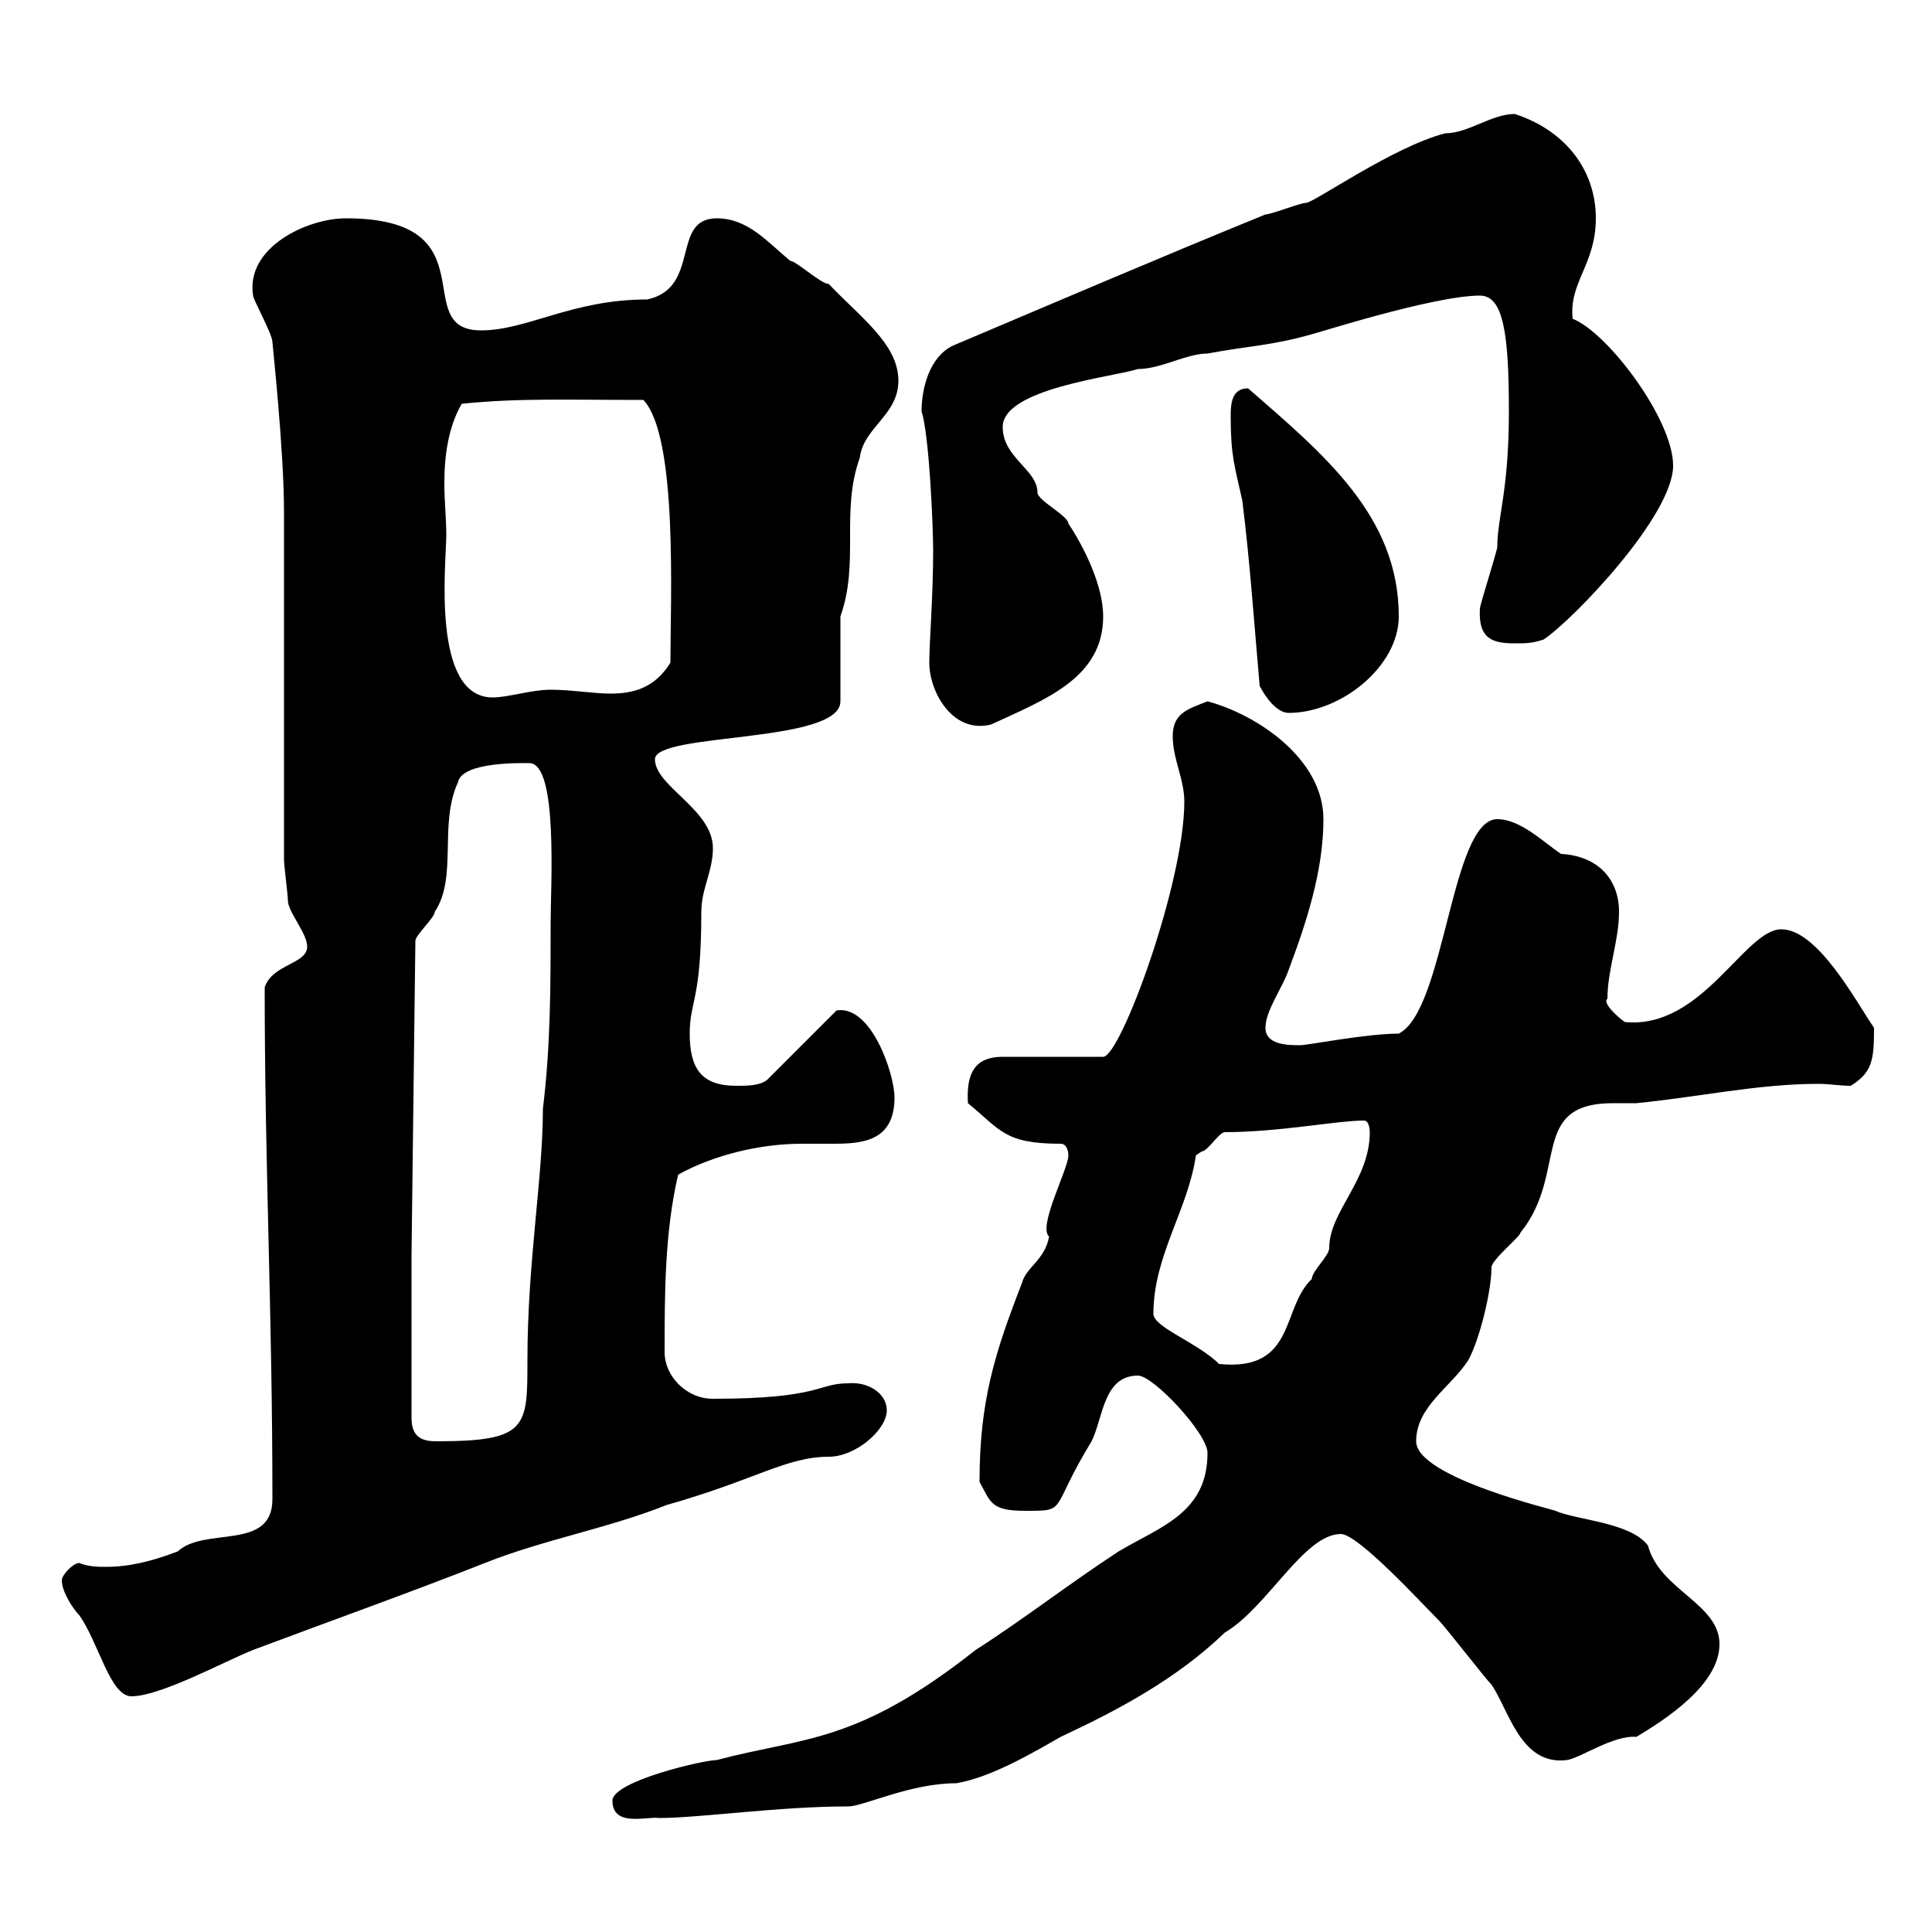 <svg xmlns="http://www.w3.org/2000/svg" xmlns:xlink="http://www.w3.org/1999/xlink" width="300" height="300"><path d="M95.10 279.60C95.10 283.80 100.50 282 102.30 282.30C108.60 282.30 120.90 280.50 131.70 280.50C134.10 280.50 141.30 276.90 148.50 276.90C153.90 276 160.50 272.10 164.70 269.70C173.70 265.50 182.70 260.70 190.20 253.50C196.80 249.60 202.50 238.20 208.20 238.20C210.90 238.20 220.80 249 223.50 251.70C224.40 252.60 230.70 260.70 231.60 261.60C234.30 265.50 236.10 274.20 243.30 273.30C245.40 273 250.50 269.40 254.10 269.70C258.60 267 267 261.60 267 255.30C267 249 257.70 246.90 255.90 240C253.20 236.40 245.10 236.10 241.50 234.60C242.10 234.60 219.90 229.50 219.90 223.80C219.90 218.40 225.30 215.40 228 211.20C229.80 207.90 231.60 200.40 231.60 196.80C231.60 195.60 236.10 192 236.10 191.40C243.60 182.10 237.30 171.30 250.50 171.30C251.70 171.30 252.90 171.30 254.10 171.30C263.40 170.40 273 168.30 282.30 168.30C284.10 168.30 285.60 168.60 287.40 168.60C290.70 166.50 291 164.70 291 159.60C288.30 155.70 282.30 144.30 276.60 144.30C270.90 144.30 264.30 159.90 252.30 158.70C251.40 158.10 248.70 155.70 249.60 155.10C249.60 150.60 251.40 146.10 251.40 141.60C251.40 136.50 248.10 132.90 242.40 132.60C239.70 130.80 236.10 127.20 232.50 127.20C225.30 127.20 224.40 156.90 217.20 160.50C212.10 160.50 203.10 162.30 201.90 162.30C200.10 162.30 196.50 162.30 196.50 159.60C196.50 156.90 199.20 153.30 200.10 150.60C202.80 143.40 205.50 135.30 205.50 127.20C205.50 117.90 195.30 111 187.50 108.90C184.50 110.10 182.10 110.70 182.10 114.30C182.10 117.90 183.90 120.90 183.90 124.50C183.90 137.10 174 164.10 171.30 164.10L155.70 164.10C151.50 164.10 150 166.50 150.30 171.30C155.40 175.50 156 177.60 164.70 177.60C165.90 177.60 165.90 179.40 165.90 179.40C165.90 181.50 161.10 190.50 162.90 192C162.30 195.60 159.30 196.80 158.70 199.20C154.50 210 152.10 217.50 152.10 230.10C153.90 233.40 153.90 234.60 159.30 234.60C165.90 234.60 162.90 234.60 169.50 223.80C171.30 220.20 171.30 213.60 176.70 213.60C179.10 213.60 187.50 222.60 187.50 225.60C187.50 234.90 180.30 237 173.70 240.90C165.90 246 159 251.40 151.50 256.20C132.90 270.90 124.80 269.70 111.30 273.30C109.20 273.30 95.10 276.60 95.10 279.60ZM9.60 245.40C9.60 247.20 11.40 249.90 12.30 250.80C15.30 255 17.10 263.40 20.40 263.40C24.90 263.40 34.80 258 39.30 256.20C51.30 251.70 63.90 247.20 75.30 242.70C84.30 239.10 94.50 237.30 103.50 233.70C117.30 229.80 122.10 226.20 128.70 226.20C132.90 226.20 137.70 222 137.70 219C137.70 216.30 134.70 214.50 131.70 214.80C126.90 214.80 127.50 217.20 110.70 217.20C106.50 217.20 103.20 213.60 103.20 210C103.20 201 103.20 191.40 105.30 182.40C110.70 179.40 117.90 177.60 124.50 177.60C126.30 177.60 127.50 177.60 129.30 177.60C133.80 177.60 138.90 177.30 138.90 170.40C138.90 166.80 135.30 156 129.90 156.90L119.10 167.70C117.90 168.60 116.10 168.60 114.30 168.60C108.90 168.60 107.10 165.90 107.10 160.50C107.10 155.40 108.90 155.40 108.90 141.60C108.90 138 110.70 135.30 110.70 131.70C110.70 125.70 101.70 122.10 101.70 117.90C101.70 113.70 130.50 115.50 130.50 108.90L130.50 95.70C133.50 87.30 130.50 79.50 133.50 71.10C134.10 66.30 139.50 64.50 139.50 59.10C139.50 53.40 133.50 49.20 128.70 44.10C127.50 44.10 123.60 40.50 122.70 40.50C119.10 37.50 116.10 33.90 111.30 33.90C104.10 33.90 108.90 44.70 100.50 46.50C88.80 46.50 81.90 51.30 74.70 51.30C63.30 51.30 76.50 33.90 53.70 33.90C47.70 33.90 38.10 38.40 39.30 45.90C39.30 46.50 42.30 51.90 42.30 53.10C42.30 53.40 44.10 69.90 44.10 79.50C44.10 87.30 44.10 125.40 44.10 133.50C44.10 134.40 44.70 138.90 44.70 139.80C44.70 141.60 47.70 144.90 47.70 147C47.70 149.70 42.30 149.70 41.10 153.30C41.10 181.20 42.30 203.70 42.30 232.80C42.30 240.90 31.80 237 27.60 240.90C23.70 242.40 20.10 243.30 16.50 243.30C15.30 243.30 13.80 243.30 12.30 242.70C11.40 242.70 9.60 244.50 9.60 245.40ZM63.90 220.20L63.90 195L64.50 146.10C64.50 145.20 67.50 142.50 67.50 141.60C71.10 136.20 68.10 128.10 71.10 121.50C71.70 118.20 81.30 118.50 82.20 118.50C86.70 118.50 85.50 137.70 85.50 143.40C85.50 153.30 85.50 162.30 84.30 172.20C84.30 183 81.90 195.90 81.90 211.20C81.90 221.70 81.90 223.80 67.80 223.80C66 223.80 63.90 223.50 63.90 220.20ZM179.10 204C179.10 195 184.50 187.80 185.70 179.40C185.70 179.40 186.60 178.80 186.60 178.80C187.50 178.80 189.30 175.80 190.20 175.80C198.60 175.80 207.60 174 211.80 174C212.70 174 212.70 175.80 212.70 175.80C212.70 183.30 206.40 188.10 206.40 193.80C206.40 195 203.70 197.40 203.70 198.60C198.90 203.10 201.30 213 189.30 211.80C186 208.50 179.10 206.10 179.10 204ZM144.30 102.90C144.30 107.40 147.90 114 153.90 112.50C162.30 108.60 171.30 105.30 171.30 95.70C171.30 90.90 168.30 84.90 165.90 81.30C165.90 80.10 161.10 77.70 161.10 76.50C161.10 72.90 155.70 71.10 155.70 66.30C155.70 60.30 173.10 58.50 176.70 57.30C180.30 57.30 184.20 54.90 187.50 54.90C193.80 53.70 197.40 53.70 203.70 51.90C204 51.90 222.60 45.90 229.80 45.90C233.40 45.90 234.30 51.60 234.30 63.90C234.30 76.20 232.50 80.40 232.50 84.90C232.50 85.50 229.80 93.90 229.80 94.50C229.50 99.30 231.90 99.90 235.20 99.90C237 99.90 237.90 99.90 239.70 99.30C244.20 96.30 259.80 80.10 259.80 72.30C259.80 65.10 249.60 51.60 244.20 49.50C243.60 43.80 247.80 41.10 247.80 33.90C247.80 26.10 242.70 20.10 235.20 17.70C231.60 17.70 228 20.70 224.40 20.70C216.30 22.80 204 31.50 202.80 31.50C201.90 31.50 197.40 33.30 196.50 33.30C180.30 39.90 163.50 47.10 147.90 53.70C144.30 55.50 143.10 60.30 143.10 63.90C144.30 67.50 144.90 81.90 144.90 85.50C144.90 92.40 144.30 99.90 144.30 102.90ZM195.60 106.50C196.50 108.30 198.30 110.70 200.10 110.70C208.20 110.70 217.20 103.50 217.20 95.70C217.20 80.10 205.50 70.50 193.80 60.30C191.40 60.30 191.10 62.40 191.10 64.50C191.10 70.80 191.70 72.30 192.90 77.70C194.10 87.30 194.70 96.30 195.60 106.50ZM69.30 83.10C69.30 80.40 69 78 69 75C69 70.80 69.60 66.30 71.70 62.70C80.40 61.80 87.60 62.10 99.90 62.10C105.30 67.80 104.10 93.30 104.10 102.90C101.70 106.80 98.40 107.70 94.80 107.70C92.10 107.70 88.80 107.10 85.50 107.10C82.50 107.10 78.90 108.30 76.50 108.30C66.90 108.30 69.30 87.30 69.30 83.10Z"/></svg>